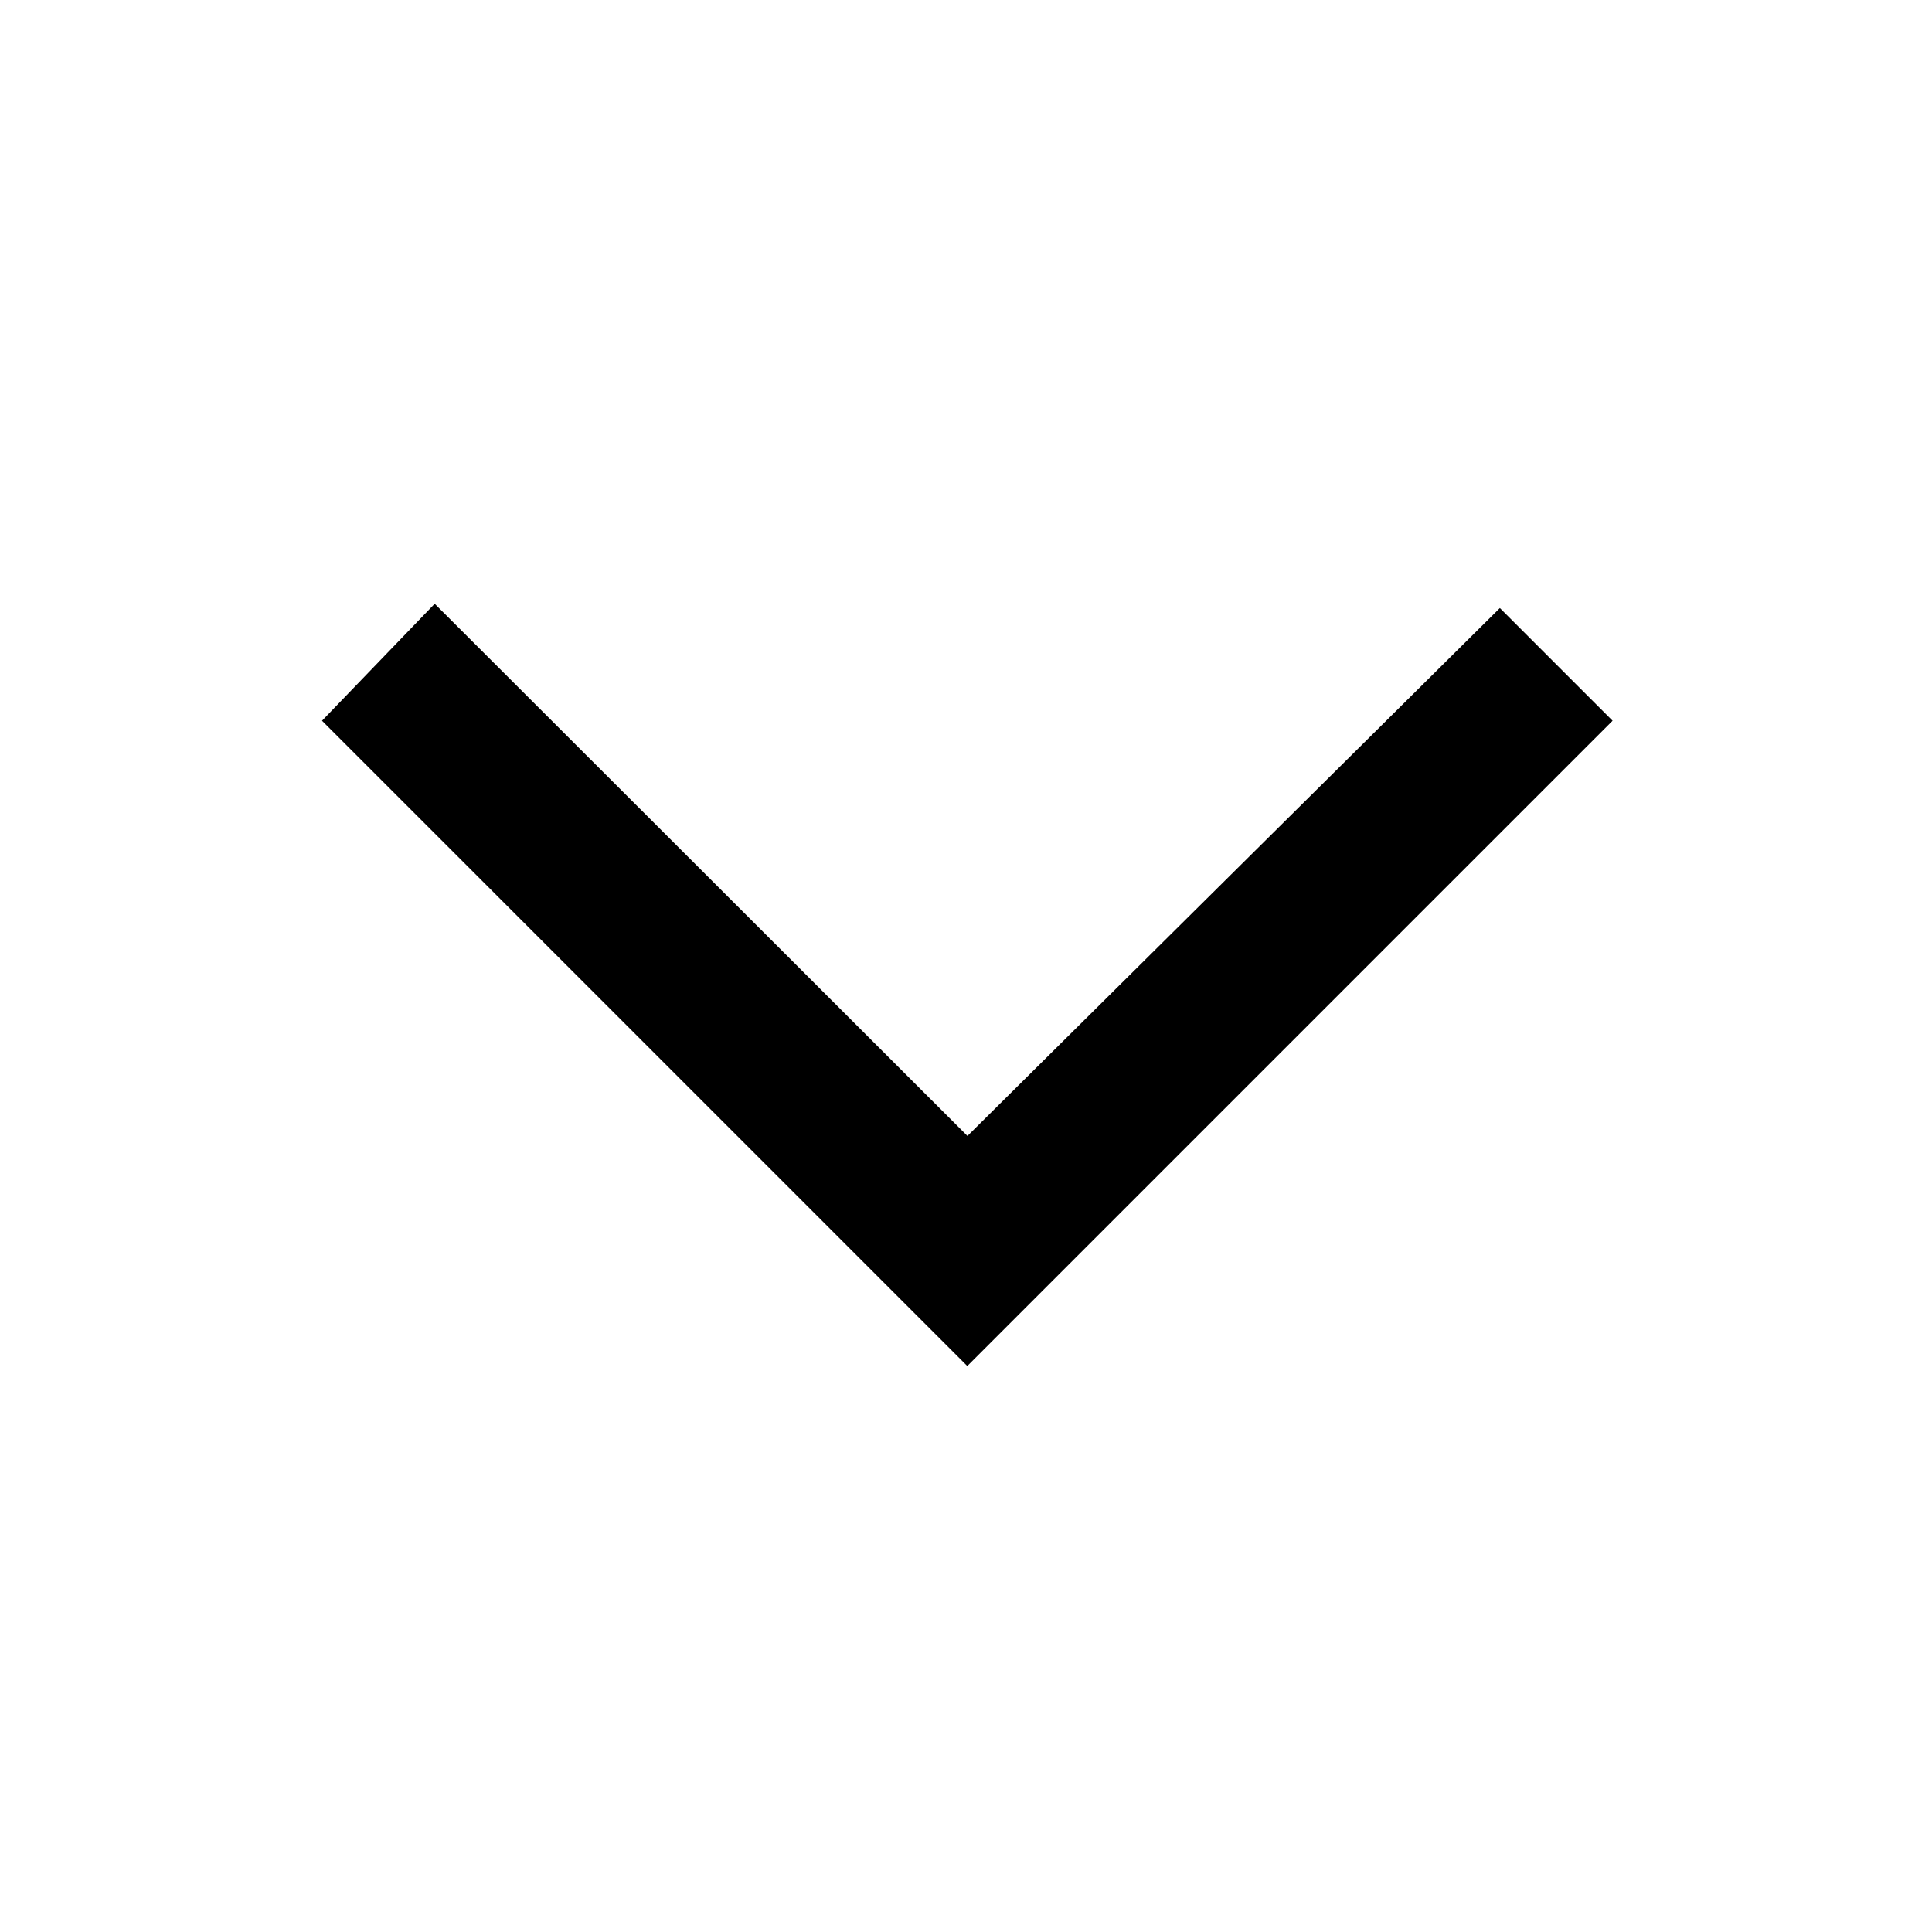 <svg id="chevron-arrow-downward"
    xmlns="http://www.w3.org/2000/svg" width="24" height="24" viewBox="0 0 24 24">
    <rect id="Rectangle_180" data-name="Rectangle 180" width="24" height="24" transform="translate(24) rotate(90)" fill="black" opacity="0" />
    <path id="md-arrow-forward" d="M9.469,1.4,8.016,0,0,8.016l8.016,8.016,1.4-1.4L2.858,8.018Z" transform="translate(4 16.969) rotate(-90)" fill="black" />
</svg>
